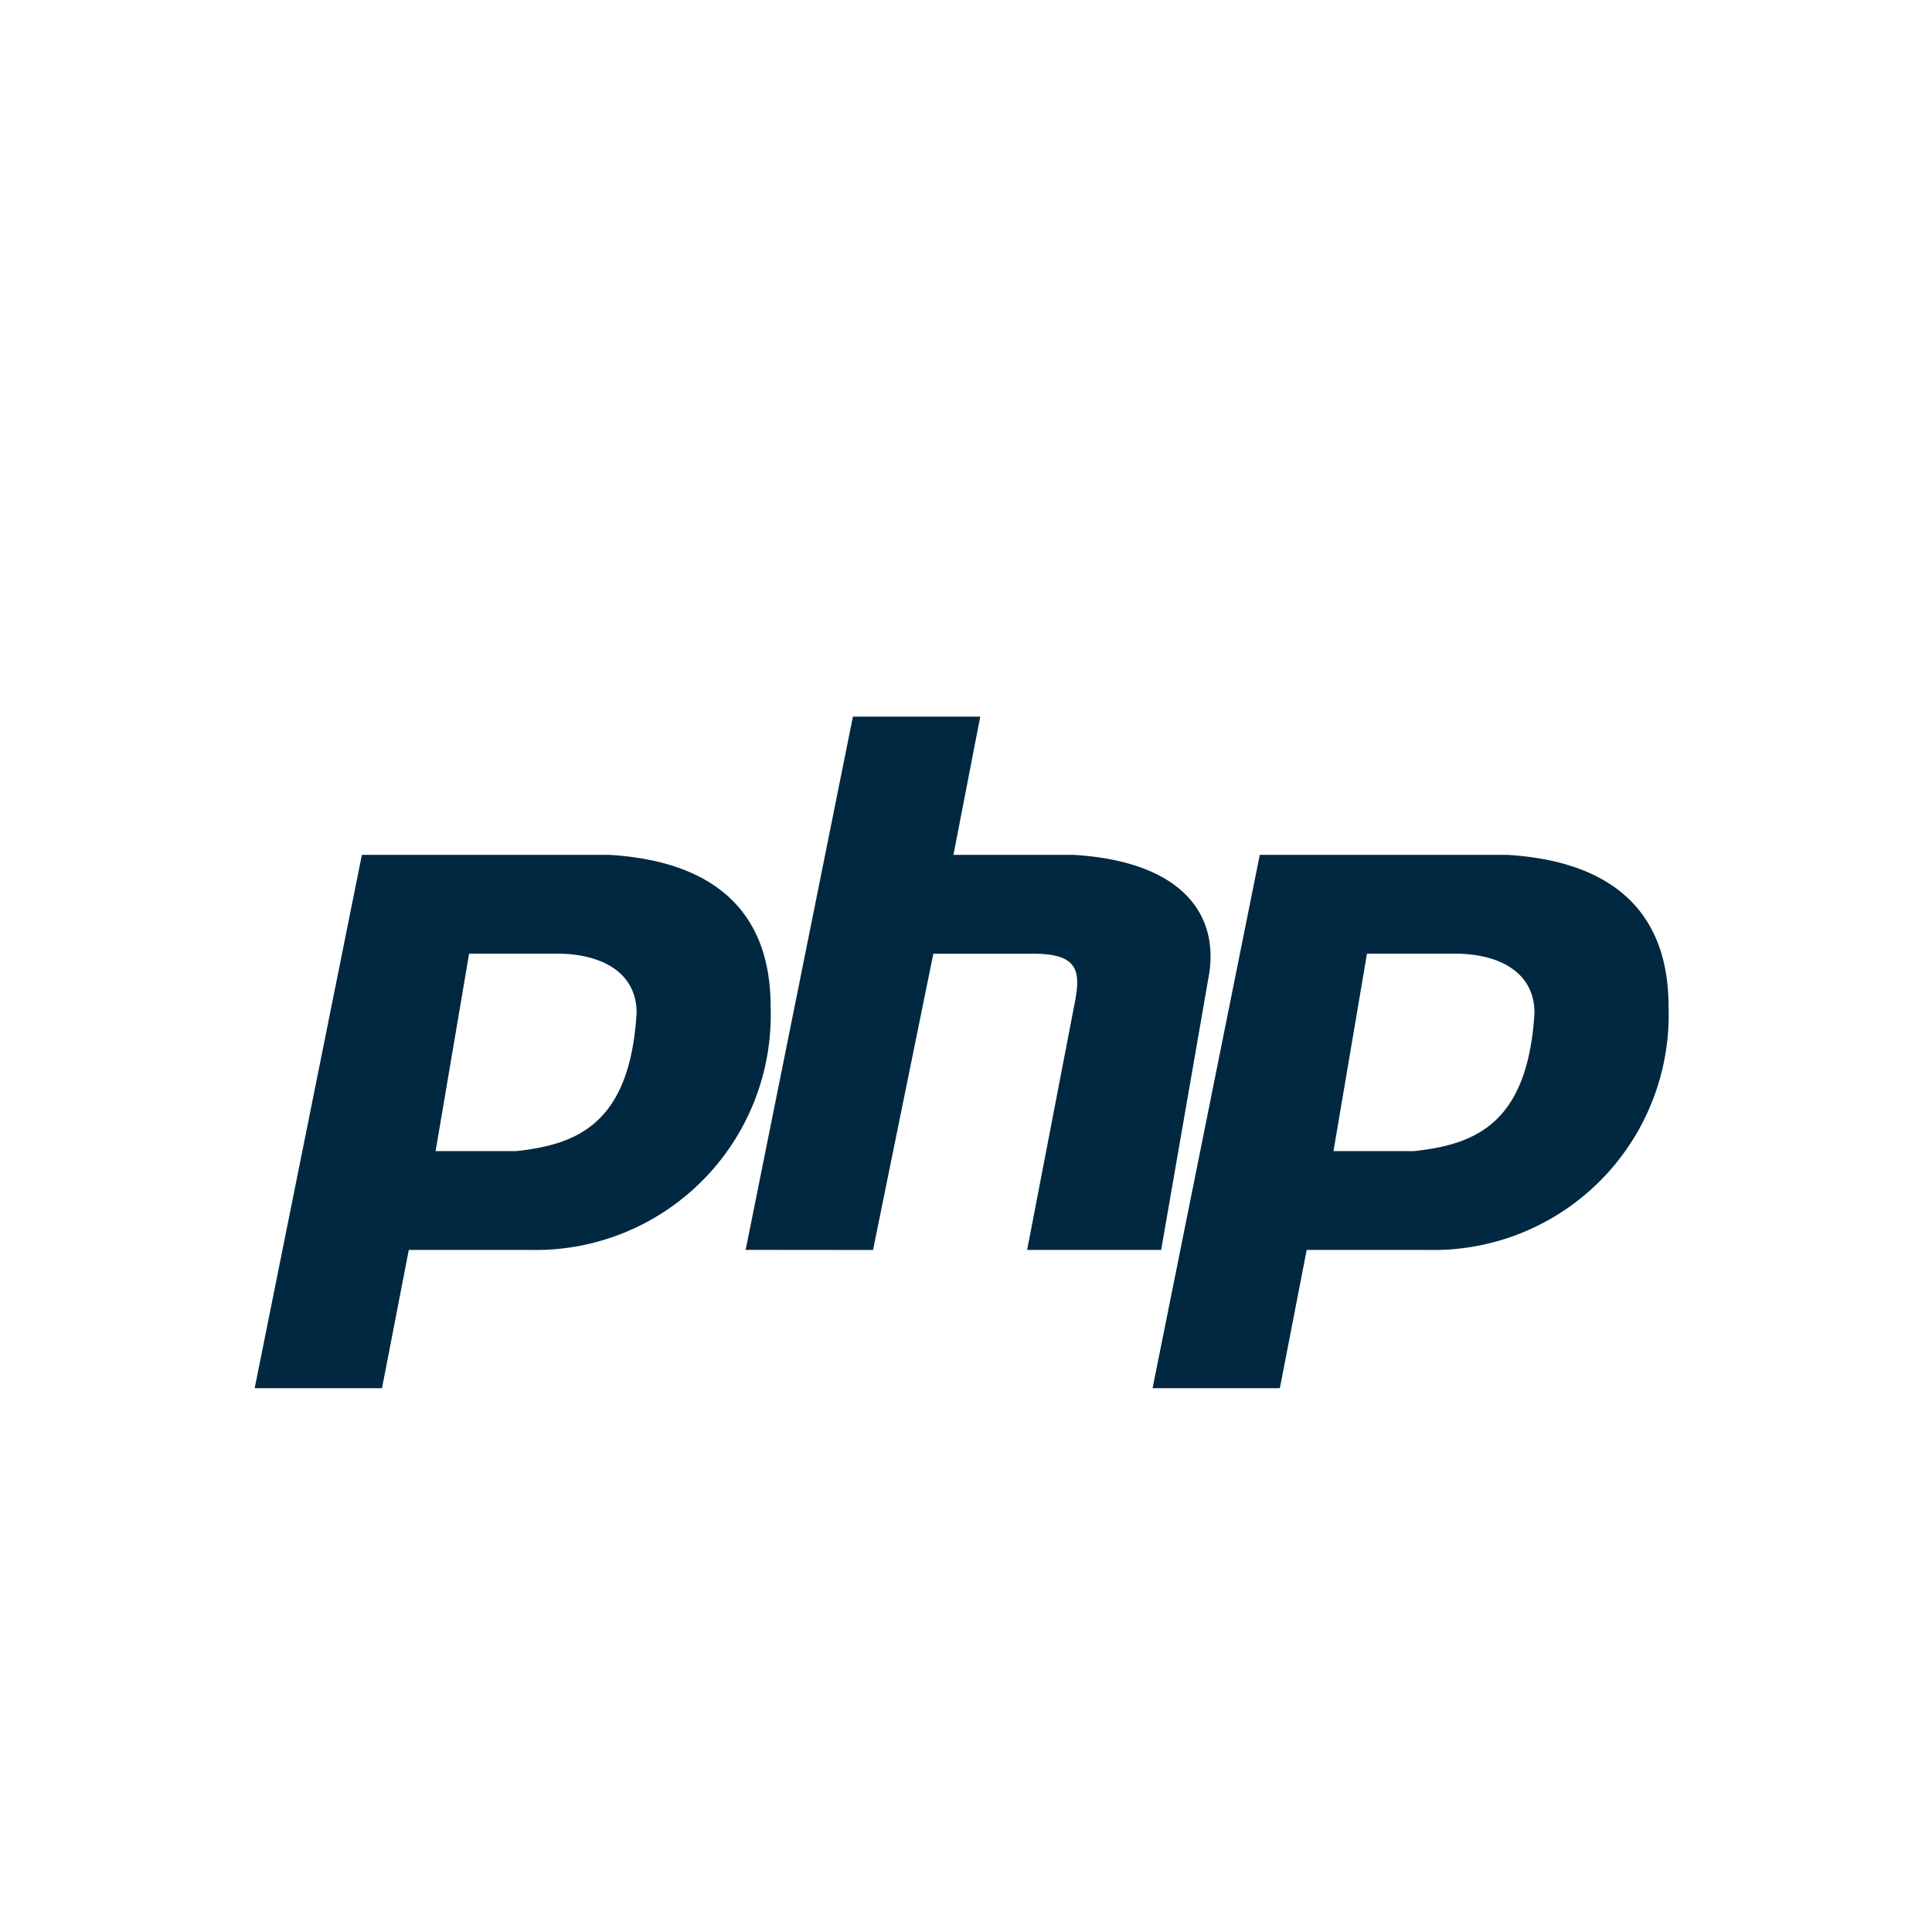 <svg xmlns="http://www.w3.org/2000/svg" xmlns:xlink="http://www.w3.org/1999/xlink" width="90" height="90" viewBox="0 0 90 90">
  <defs>
    <clipPath id="clip-path">
      <rect id="Rectangle_494" data-name="Rectangle 494" width="90" height="90" transform="translate(1017 2717)" fill="#fff" stroke="#707070" stroke-width="1"/>
    </clipPath>
  </defs>
  <g id="Mask_Group_51" data-name="Mask Group 51" transform="translate(-1017 -2717)" clip-path="url(#clip-path)">
    <g id="Page-1" transform="translate(1028.864 2750.383)">
      <g id="ic-technology-php">
        <path id="Shape-Copy" d="M16.543,6.441c4.994.307,7.491,2.76,7.491,7.055A10.953,10.953,0,0,1,12.8,24.843H7.179L5.931,31.284H0L4.994,6.441Zm-2.5,4.6H9.989l-1.561,9.2h3.746c2.809-.307,5.306-1.227,5.618-6.441,0-1.84-1.56-2.76-3.746-2.76Zm8.828,13.8L27.868,0H33.8L32.551,6.441h5.618c4.995.307,6.867,2.76,6.243,5.828L42.227,24.843H35.984L38.169,13.5c.312-1.534.312-2.454-1.873-2.454H31.614l-2.809,13.8Zm35.5-18.4c4.994.307,7.492,2.76,7.492,7.055A10.953,10.953,0,0,1,54.625,24.843H49.006l-1.249,6.441H41.827L46.821,6.441Zm-2.5,4.6H51.815l-1.56,9.2H54c2.809-.307,5.306-1.227,5.618-6.441,0-1.84-1.56-2.76-3.746-2.76Z" fill="#002840"/>
      </g>
    </g>
  </g>
</svg>
